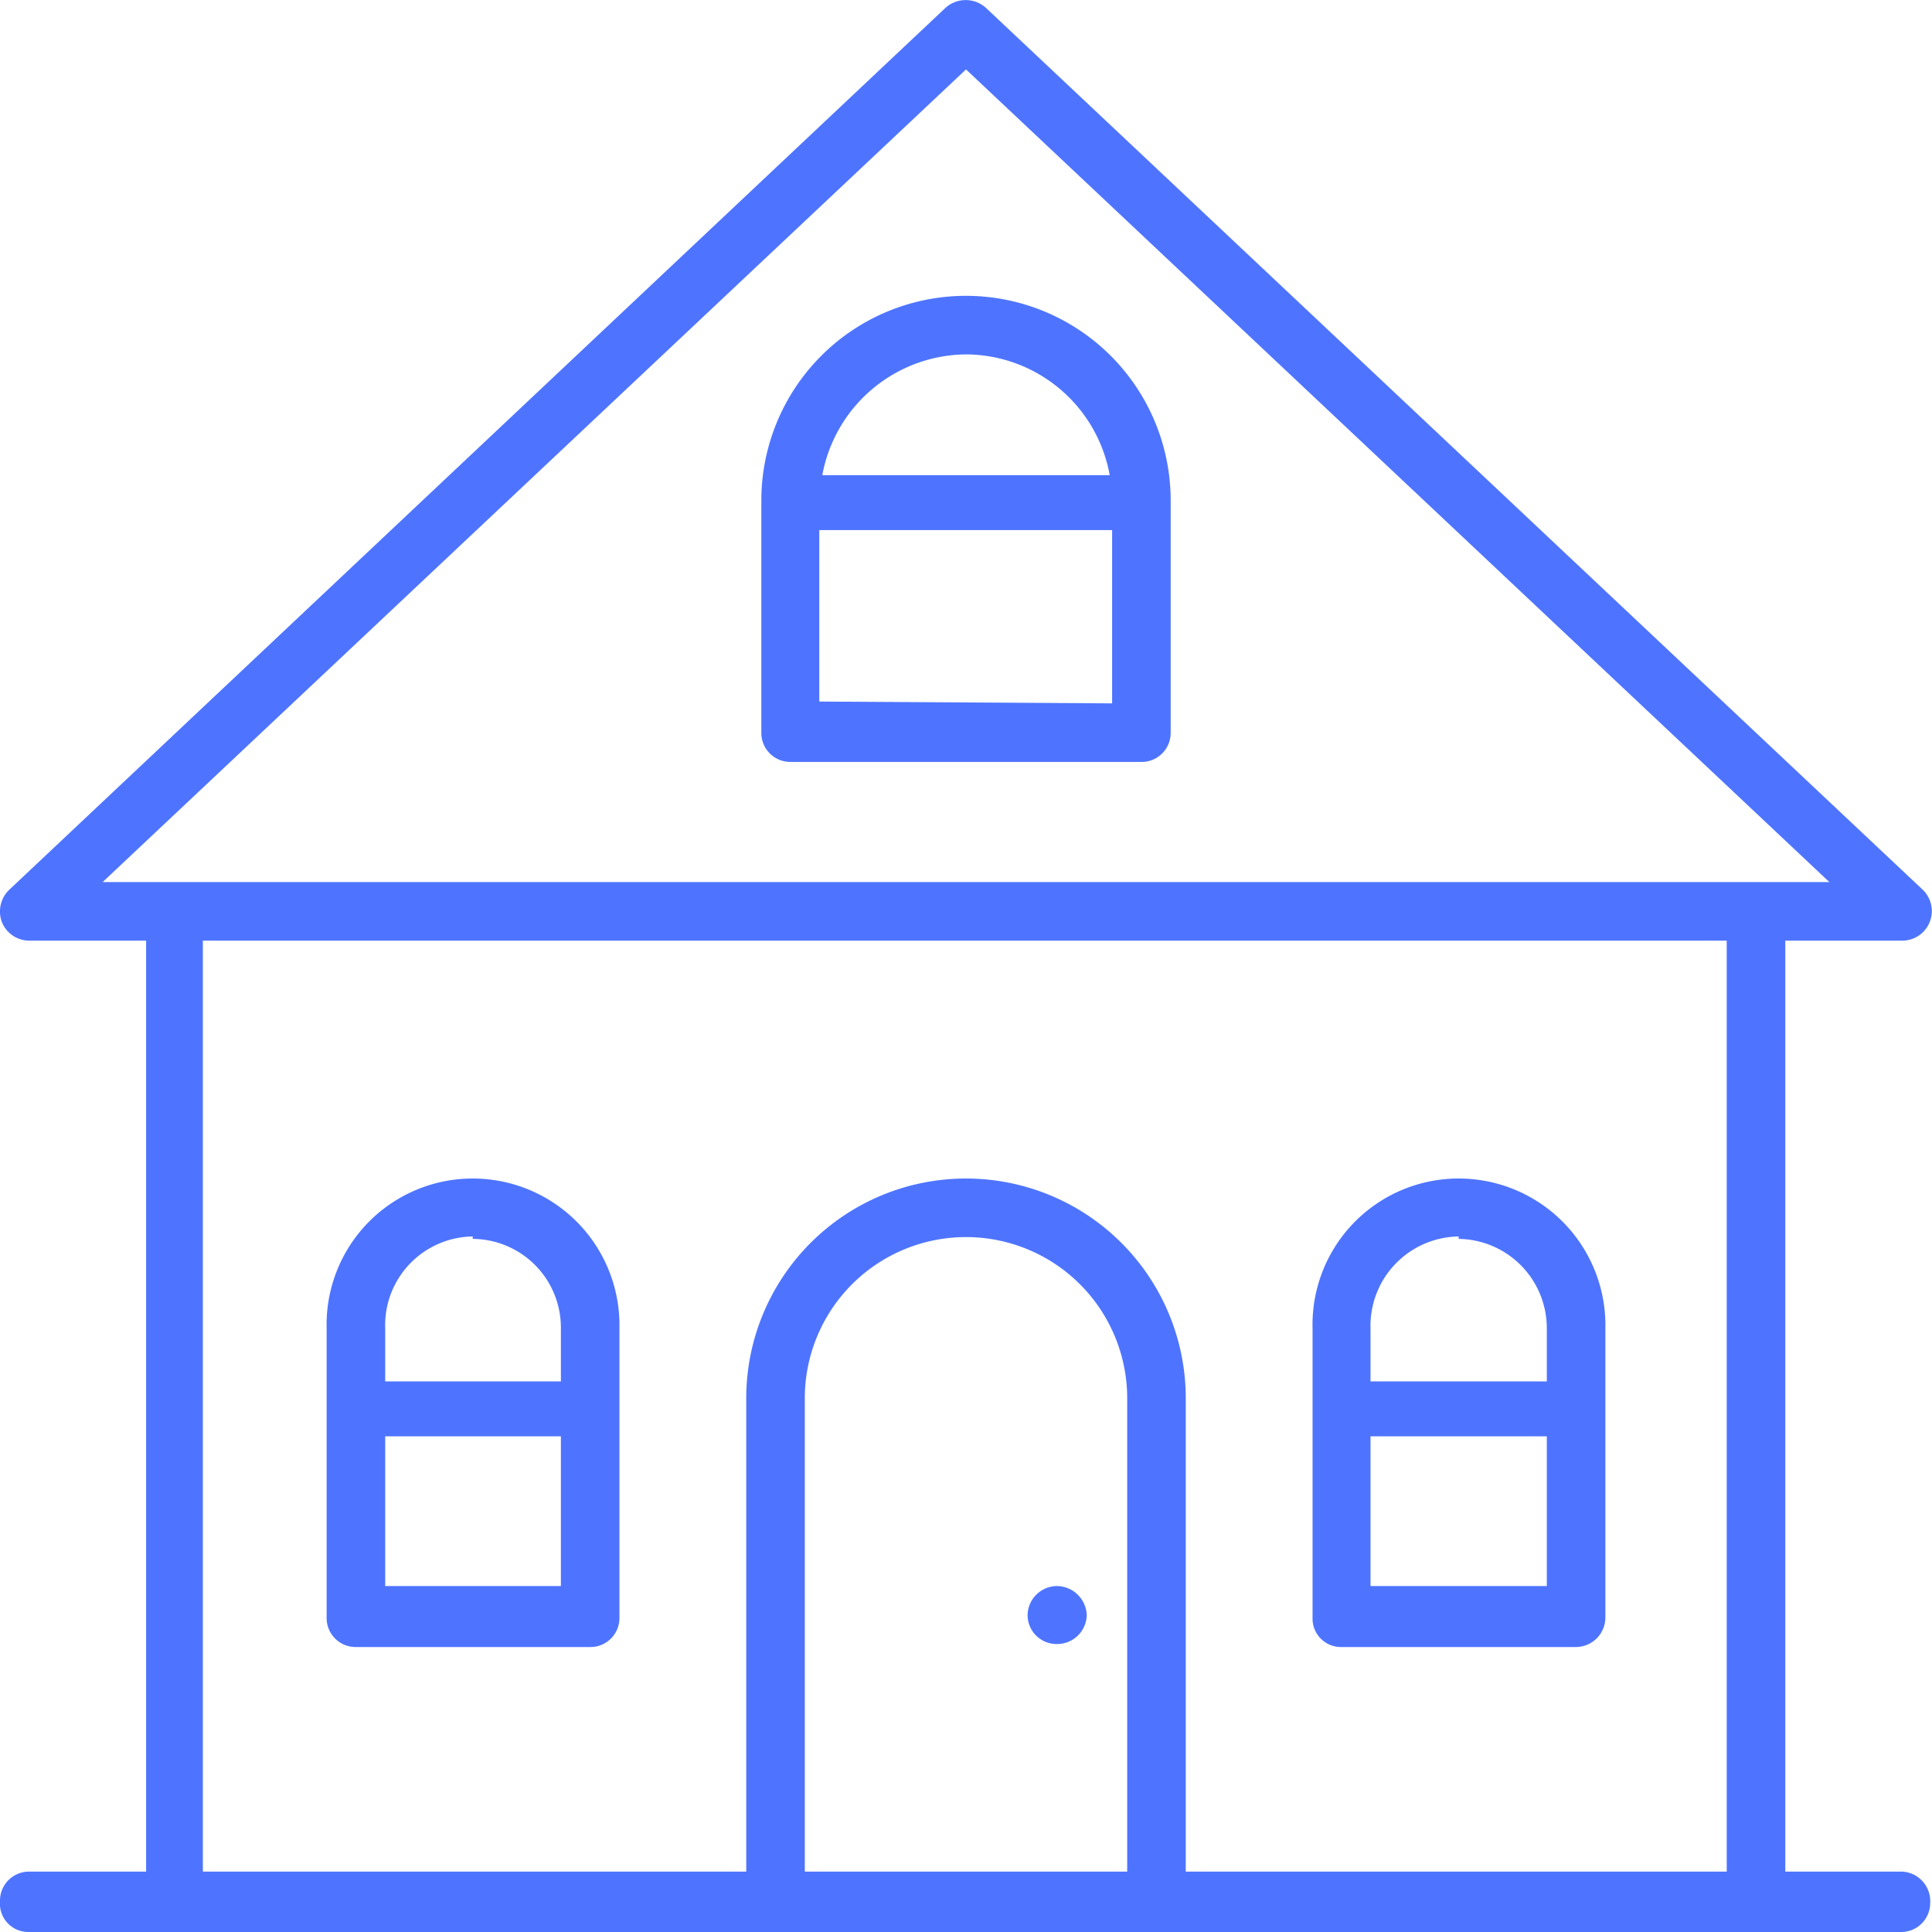 <svg id="Слой_2" data-name="Слой 2" xmlns="http://www.w3.org/2000/svg" viewBox="0 0 32 32"><defs><style>.cls-1{fill:#4e74ff;}</style></defs><path class="cls-1" d="M7.83,19.52A2.42,2.42,0,0,0,5.41,22v4.8a.48.48,0,0,0,.49.48H9.78a.48.48,0,0,0,.48-.48V22A2.43,2.43,0,0,0,7.83,19.52Zm0,1A1.47,1.47,0,0,1,9.29,22v.88H6.38V22A1.47,1.47,0,0,1,7.83,20.48ZM6.38,26.27V23.79H9.29v2.48Z"/><path class="cls-1" d="M13.09,12.62h5.82a.48.48,0,0,0,.48-.49V8.29a3.39,3.39,0,0,0-6.78,0v3.84A.48.48,0,0,0,13.09,12.62Zm.48-1V8.78h4.85v2.87ZM16,5.87a2.43,2.43,0,0,1,2.38,2H13.62A2.44,2.44,0,0,1,16,5.87Z"/><path class="cls-1" d="M24.16,19.52A2.42,2.42,0,0,0,21.74,22v4.8a.47.47,0,0,0,.48.48H26.1a.49.49,0,0,0,.49-.48V22A2.43,2.43,0,0,0,24.16,19.52Zm0,1A1.48,1.48,0,0,1,25.62,22v.88H22.7V22A1.48,1.48,0,0,1,24.16,20.48ZM22.7,26.27V23.79h2.92v2.48Z"/><path class="cls-1" d="M17.51,26.27a.49.49,0,0,0-.49.48.48.48,0,0,0,.49.48.49.49,0,0,0,.49-.48A.5.5,0,0,0,17.51,26.27Z"/><path class="cls-1" d="M31.51,31H29.57V15.58h1.94a.49.49,0,0,0,.34-.84L16.33.13a.5.5,0,0,0-.67,0L.15,14.74a.5.5,0,0,0-.12.53.49.49,0,0,0,.45.31H2.42V31H.48a.48.48,0,0,0-.48.49A.47.47,0,0,0,.48,32h31a.48.48,0,0,0,.49-.48A.49.49,0,0,0,31.51,31ZM16,1.15l14.3,13.46H1.7ZM13.33,31V23.16a2.67,2.67,0,1,1,5.34,0V31Zm6.31,0V23.16a3.64,3.64,0,1,0-7.28,0V31h-9V15.58H28.6V31Z"/></svg>